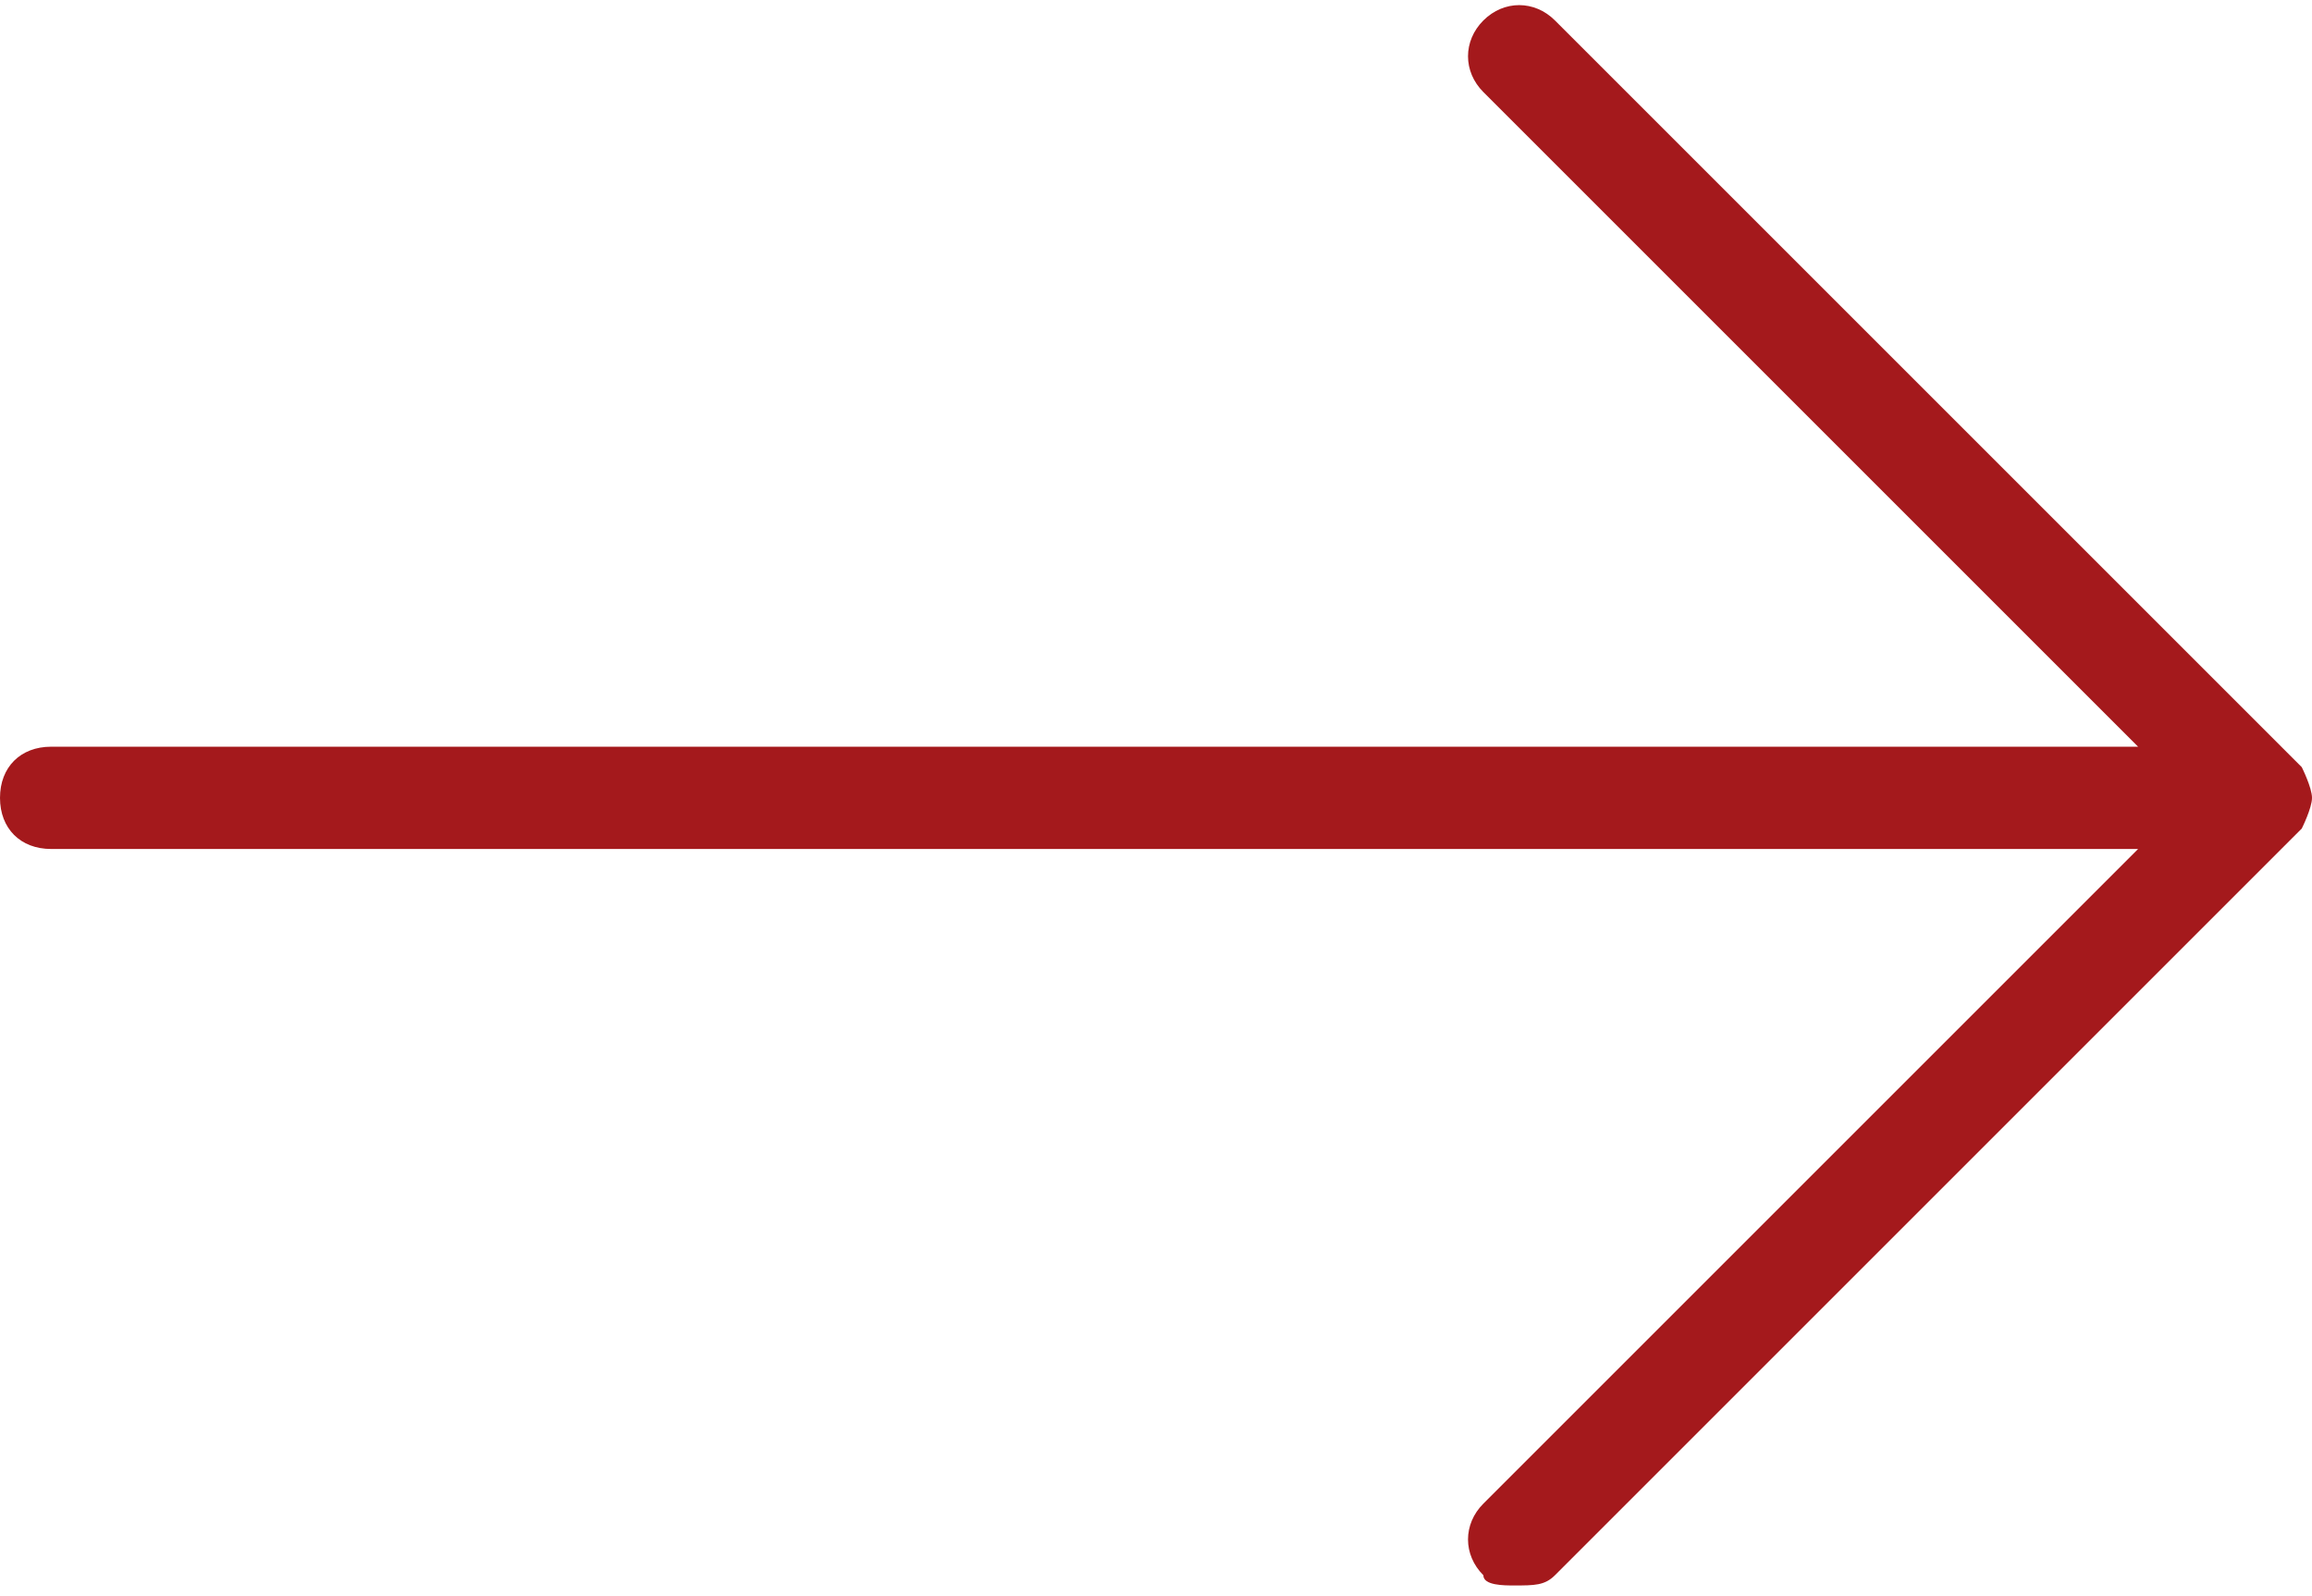 <?xml version="1.0" encoding="utf-8"?>
<!-- Generator: Adobe Illustrator 21.1.0, SVG Export Plug-In . SVG Version: 6.00 Build 0)  -->
<svg version="1.1" id="Layer_1" xmlns="http://www.w3.org/2000/svg" xmlns:xlink="http://www.w3.org/1999/xlink" x="0px" y="0px"
	 width="22.6px" height="15.6px" viewBox="0 0 22.6 15.6" style="enable-background:new 0 0 22.6 15.6;" xml:space="preserve">
<style type="text/css">
	.st0{fill:#A4191C;}
</style>
<path class="st0" d="M22.6,7.8c0,0.1-0.1,0.3-0.1,0.3l-0.1,0.1l-7.2,7.2c-0.1,0.1-0.2,0.1-0.4,0.1c-0.1,0-0.3,0-0.3-0.1
	c-0.2-0.2-0.2-0.5,0-0.7l6.4-6.4H0.5C0.2,8.3,0,8.1,0,7.8s0.2-0.5,0.5-0.5h20.4l-6.4-6.4c-0.2-0.2-0.2-0.5,0-0.7
	c0.2-0.2,0.5-0.2,0.7,0l7.2,7.2l0.1,0.1C22.5,7.5,22.6,7.7,22.6,7.8z"/>
</svg>
